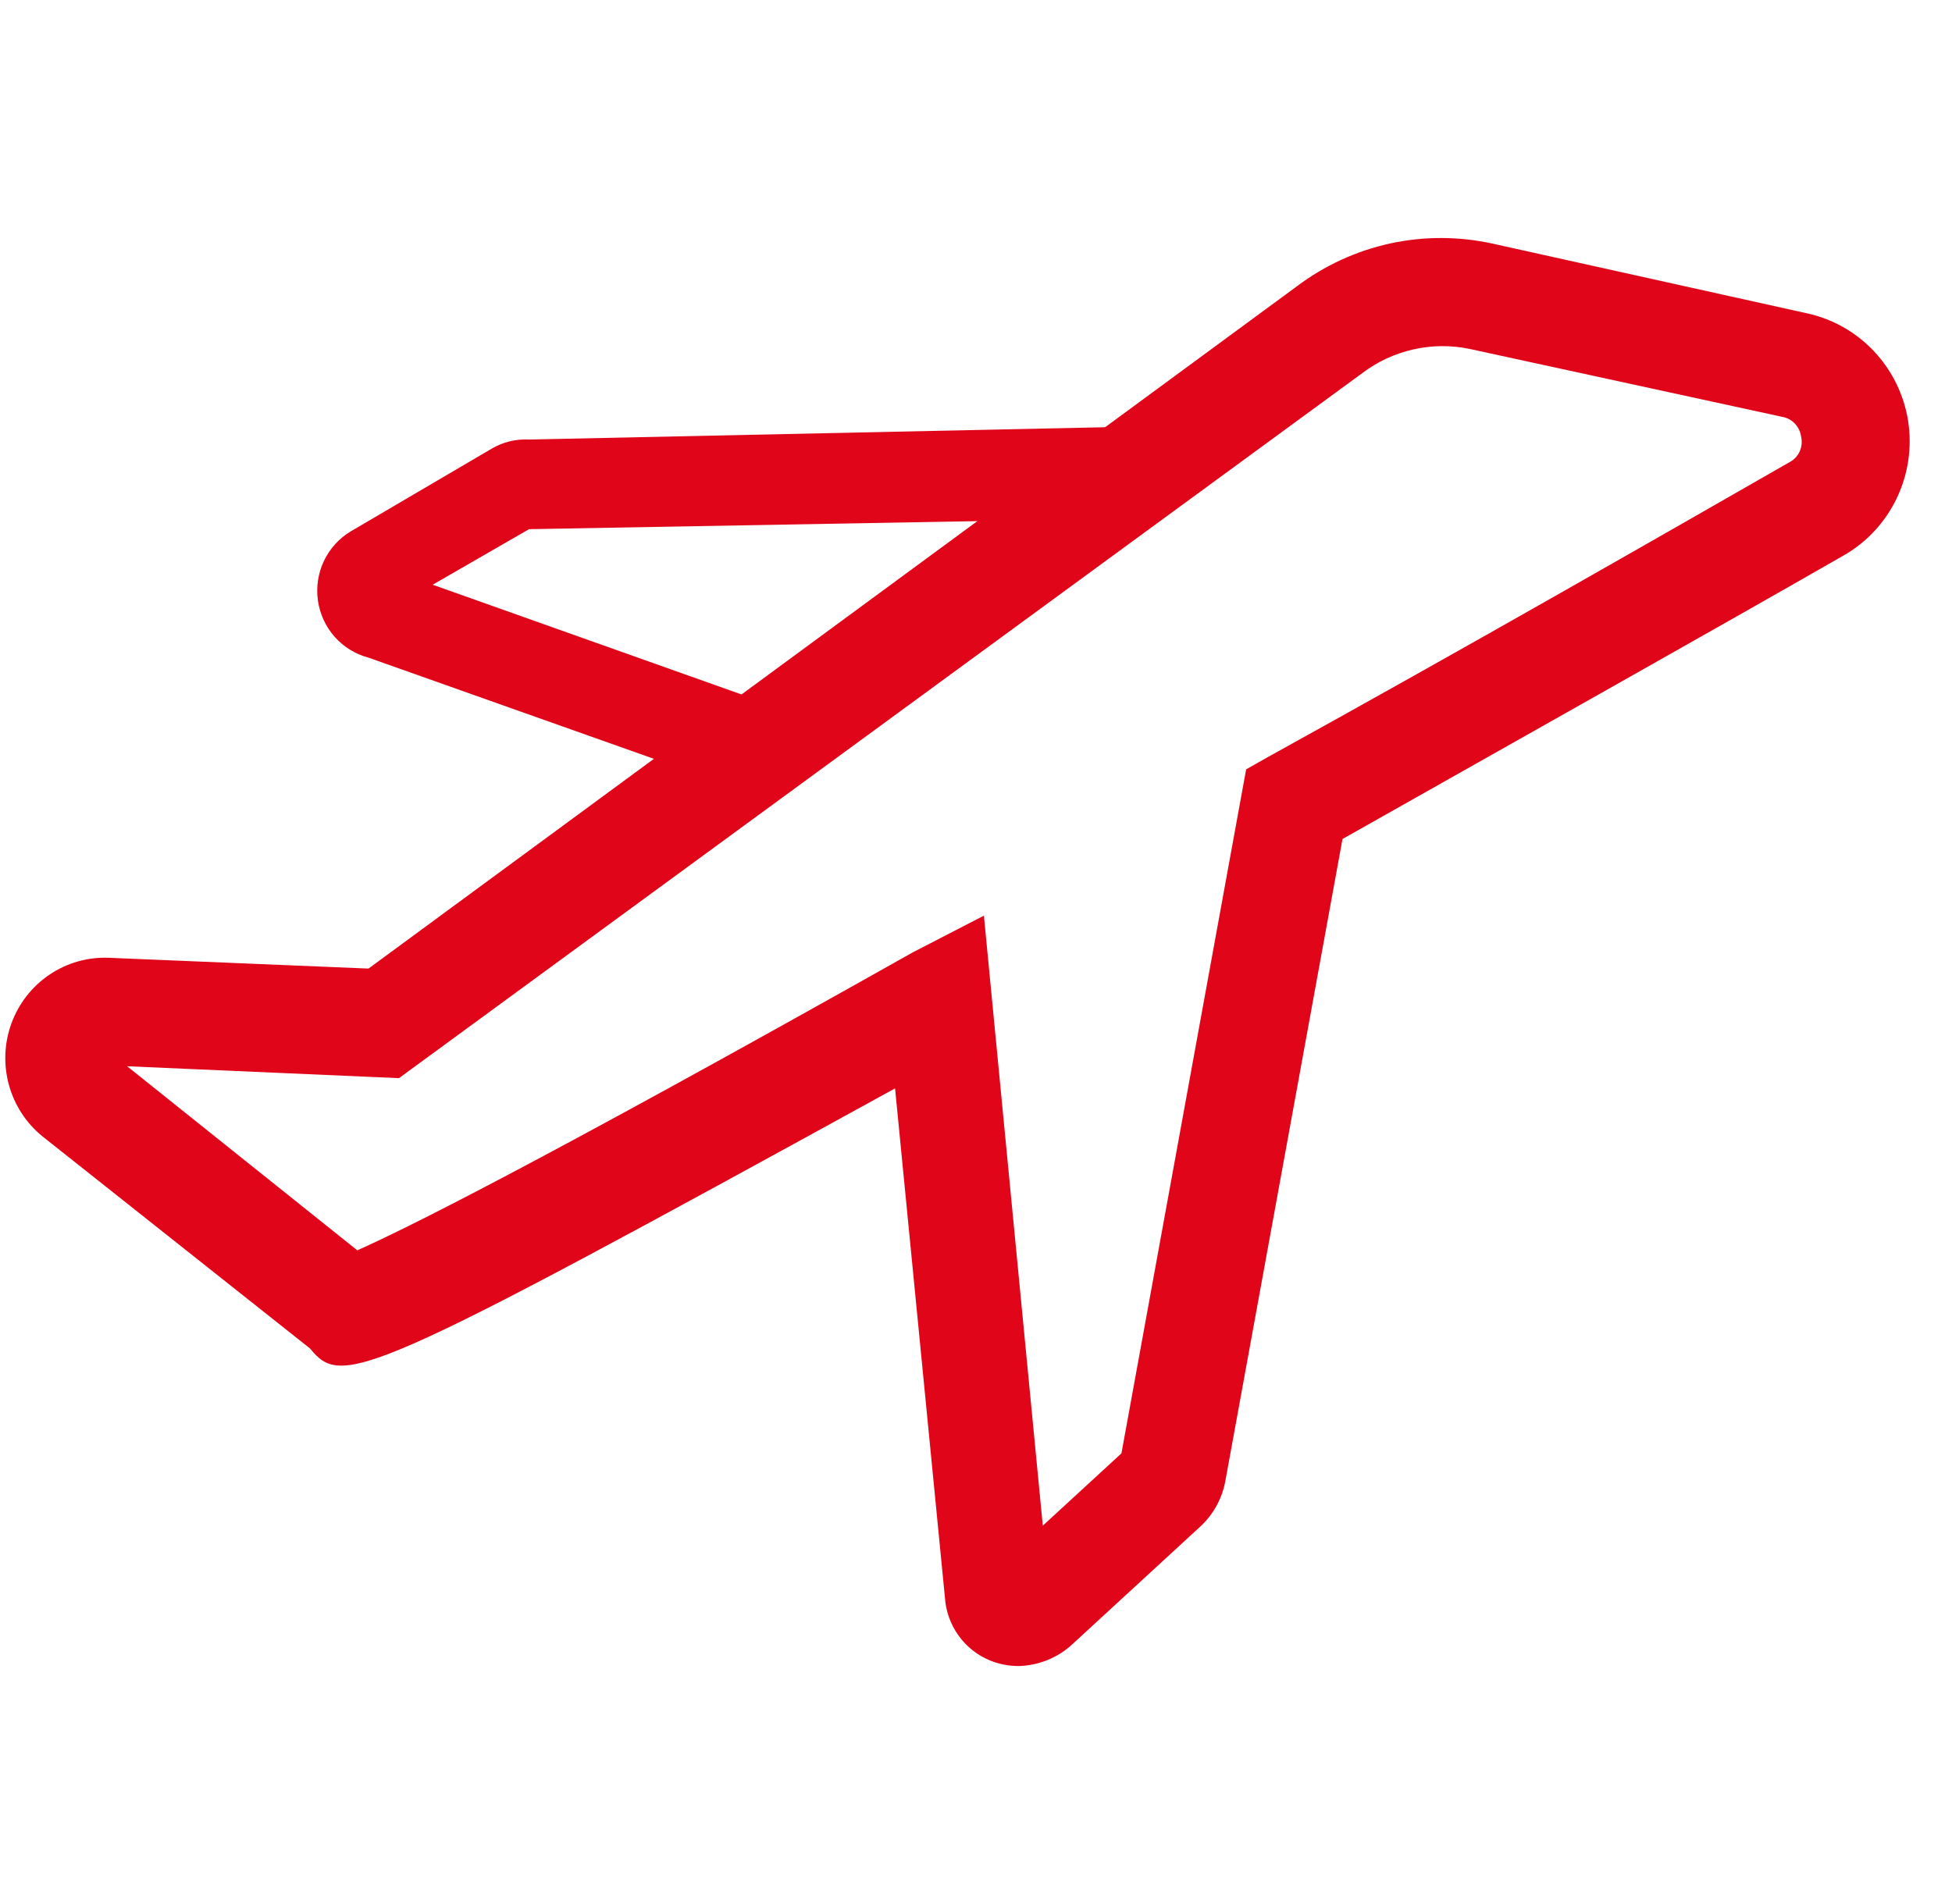 <svg width="41" height="40" viewBox="0 0 41 40" fill="none" xmlns="http://www.w3.org/2000/svg">
<path d="M40.079 8.848C39.993 8.296 39.742 7.784 39.361 7.379C38.98 6.974 38.485 6.695 37.943 6.58L31.345 5.117C30.637 4.962 29.905 4.961 29.197 5.115C28.489 5.27 27.823 5.576 27.242 6.013L7.74 20.348L2.277 20.121C1.837 20.105 1.405 20.229 1.039 20.476C0.674 20.722 0.395 21.079 0.242 21.494C0.089 21.91 0.07 22.363 0.187 22.791C0.304 23.218 0.551 23.597 0.894 23.875L6.514 28.331C7.189 29.159 7.638 29.001 18.8 22.865L19.846 33.548C19.863 33.84 19.962 34.12 20.131 34.357C20.3 34.594 20.533 34.778 20.801 34.886C20.994 34.964 21.2 35.003 21.408 35C21.826 34.987 22.226 34.822 22.532 34.535L25.219 32.063C25.486 31.813 25.668 31.483 25.736 31.121L28.198 17.626C32.21 15.358 36.01 13.226 38.719 11.672C39.203 11.397 39.593 10.979 39.836 10.475C40.079 9.97 40.164 9.403 40.079 8.848ZM37.606 9.699C34.796 11.309 30.862 13.566 26.635 15.902L26.174 16.163L23.555 30.532L21.903 32.051L20.666 19.236L19.171 20.008C11.112 24.544 8.425 25.859 7.504 26.267L2.67 22.4L8.38 22.65L28.613 7.839C28.931 7.598 29.296 7.429 29.683 7.341C30.071 7.253 30.472 7.249 30.862 7.329L37.437 8.758C37.539 8.776 37.632 8.827 37.702 8.902C37.773 8.978 37.818 9.074 37.831 9.177C37.854 9.277 37.844 9.382 37.804 9.476C37.764 9.57 37.694 9.648 37.606 9.699Z" fill="#E1051A"/>
<path d="M7.74 13.816L15.608 16.606L17.451 15.256L9.088 12.284L11.112 11.117L21.228 10.935L23.814 8.962L11.112 9.234C10.836 9.219 10.563 9.286 10.325 9.427L7.369 11.162C7.124 11.308 6.928 11.524 6.805 11.782C6.682 12.04 6.638 12.33 6.677 12.613C6.717 12.897 6.839 13.163 7.028 13.377C7.217 13.591 7.465 13.743 7.74 13.816Z" fill="#E1051A"/>
</svg>
